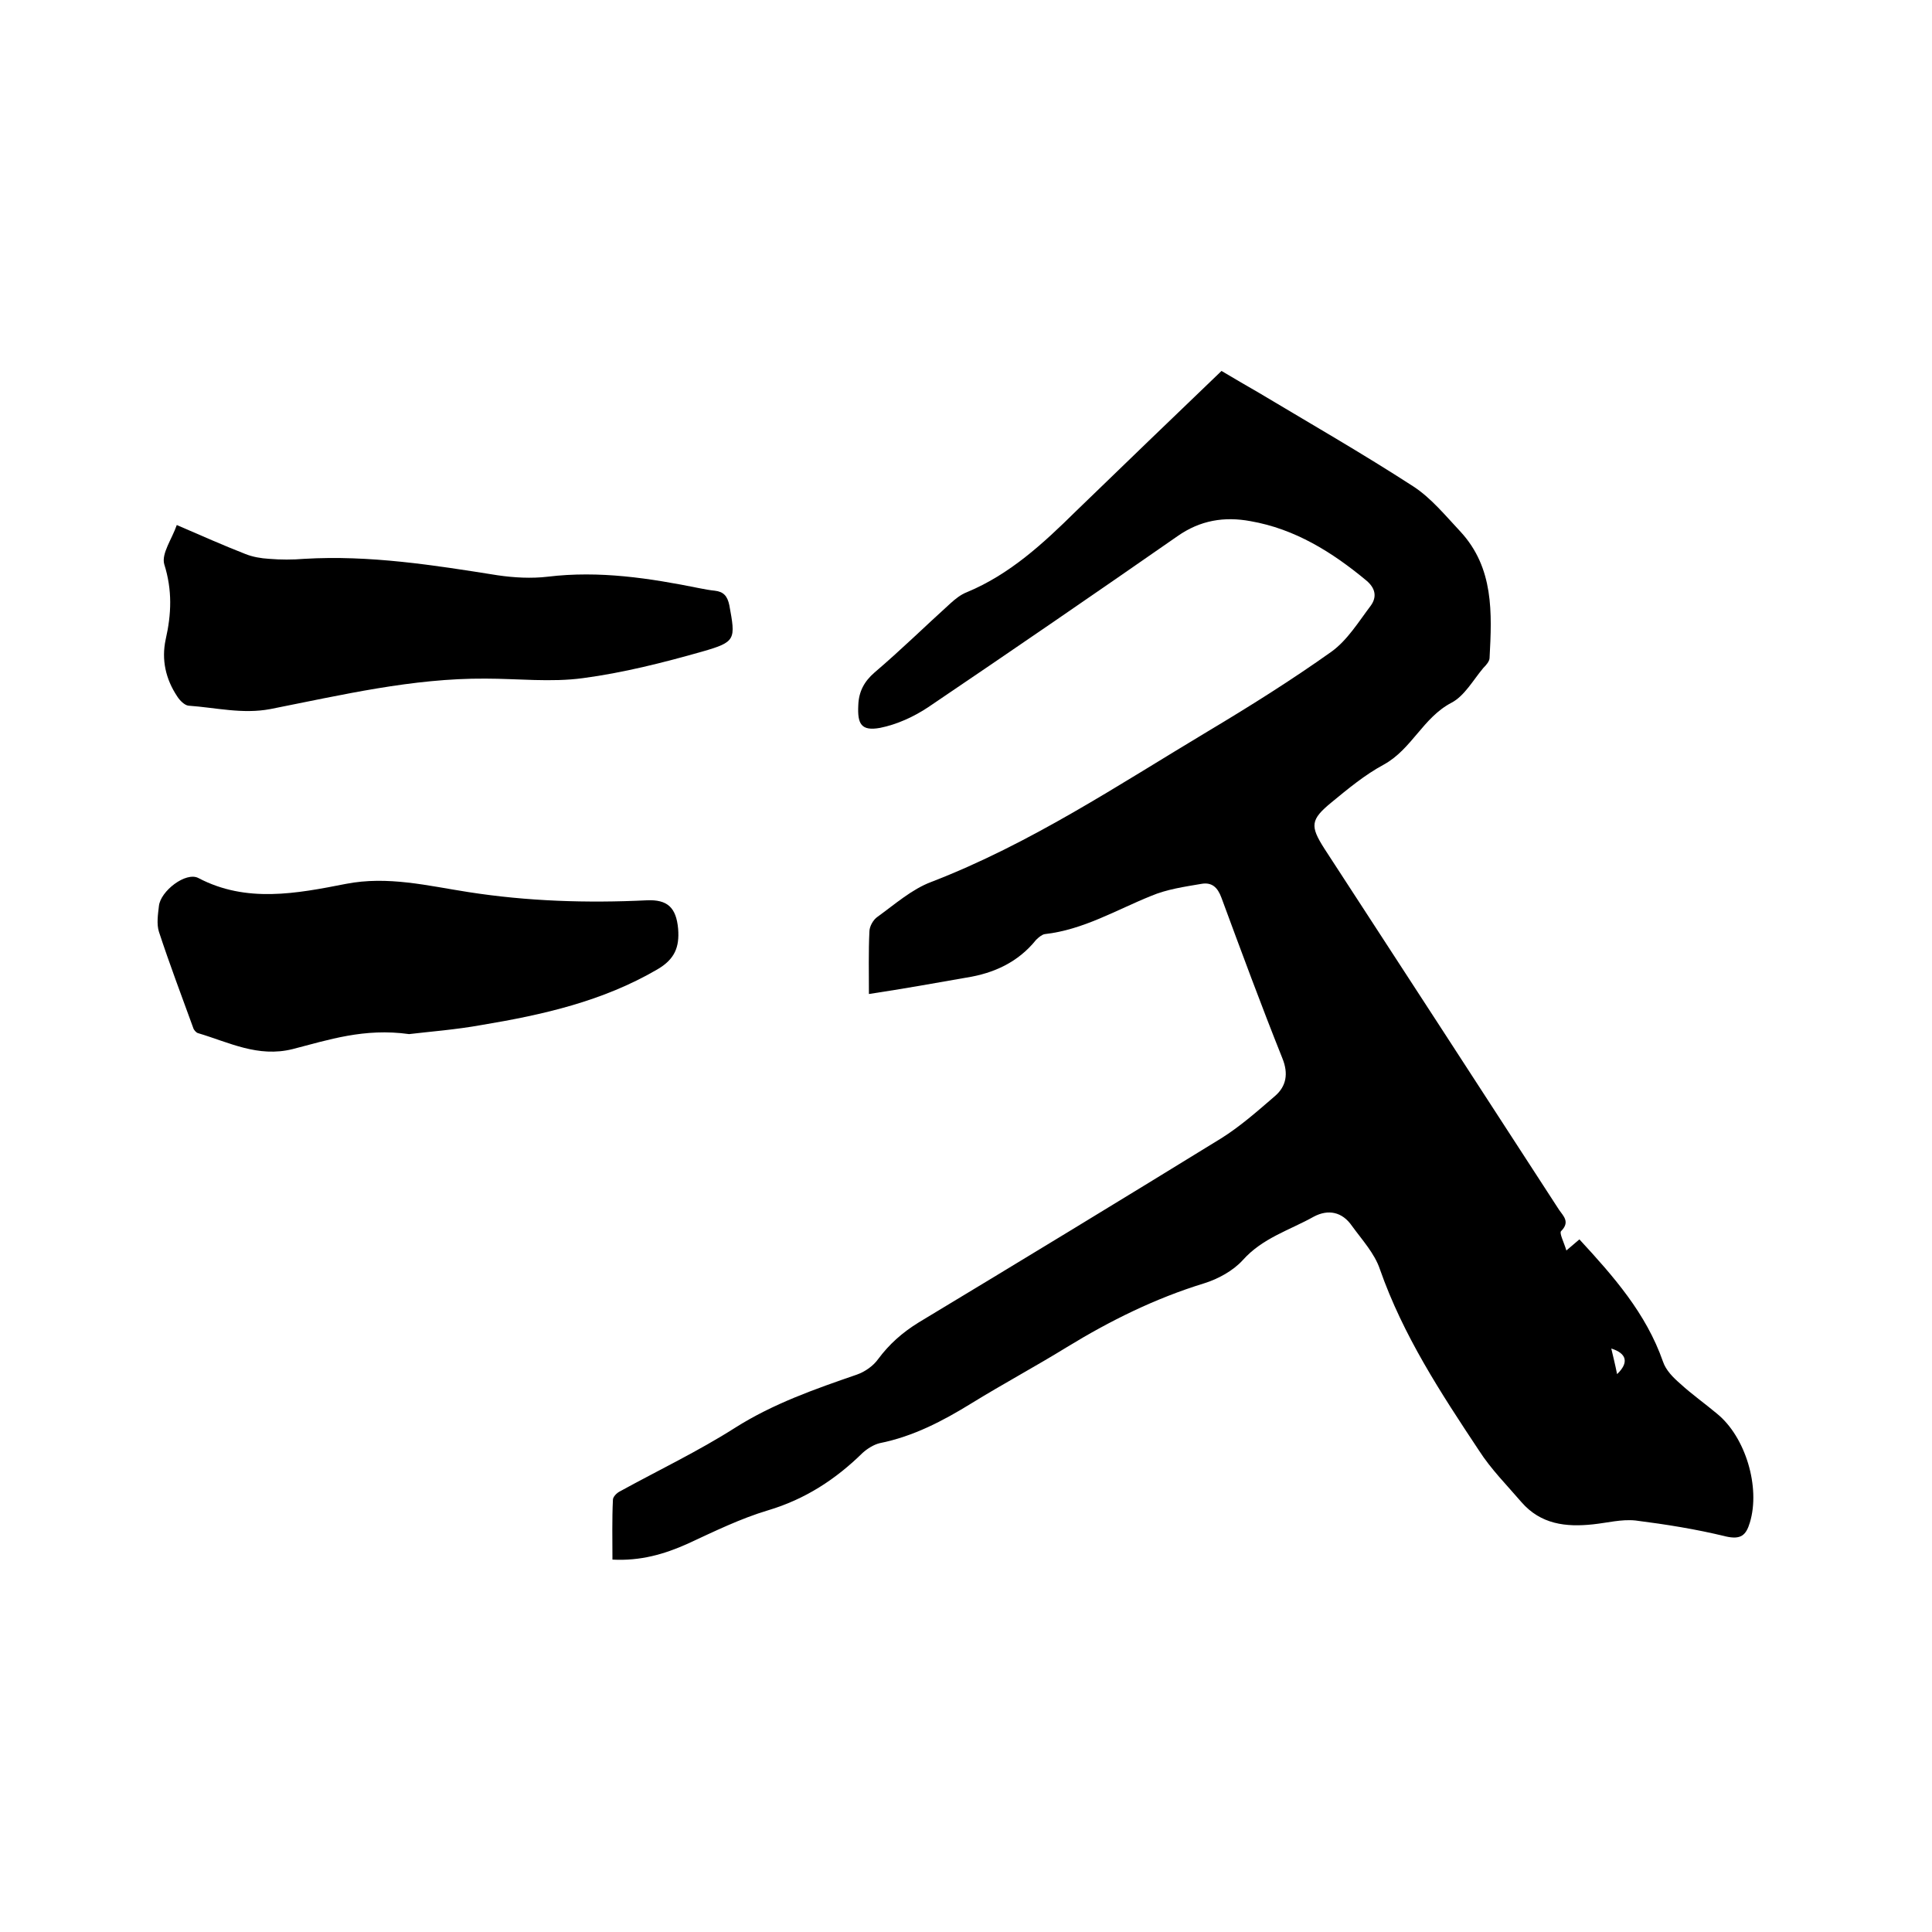 <svg enable-background="new 0 0 400 400" viewBox="0 0 400 400" xmlns="http://www.w3.org/2000/svg"><path d="m179.9 205.8c0-4.5-.1-8.7.1-12.9 0-1.1.8-2.5 1.7-3.1 3.6-2.6 7.1-5.7 11.1-7.2 20.5-7.9 38.6-20 57.3-31.2 8.7-5.2 17.3-10.6 25.6-16.5 3.3-2.4 5.6-6.2 8.1-9.5 1.3-1.8 1-3.6-.9-5.2-7.1-5.9-14.8-10.7-24-12.3-5.4-1-10.4-.2-15.1 3.1-17.1 11.9-34.3 23.7-51.6 35.4-3 2-6.5 3.6-10 4.3-3.9.7-4.7-.8-4.5-4.7.1-2.8 1.2-4.9 3.4-6.8 5.4-4.6 10.5-9.6 15.7-14.3 1-.9 2.1-1.8 3.4-2.3 8.9-3.7 15.8-10.1 22.5-16.7 10-9.7 20.1-19.4 30.2-29.1 3 1.8 5.3 3.1 7.7 4.5 10.7 6.4 21.5 12.6 32 19.4 3.7 2.4 6.7 6.1 9.8 9.4 6.9 7.5 6.5 16.8 6 26.1 0 .7-.7 1.5-1.3 2.1-2.1 2.5-3.9 5.8-6.6 7.2-5.9 3.1-8.2 9.6-14 12.8-3.9 2.1-7.4 5-10.8 7.8-4.4 3.6-4.5 4.9-1.5 9.6 16.2 24.9 32.4 49.8 48.6 74.8.9 1.3 2.3 2.5.4 4.4-.4.4.6 2.3 1.1 4 1.4-1.2 2.1-1.8 2.7-2.3 7.1 7.7 13.8 15.3 17.3 25.3.6 1.8 2.1 3.3 3.6 4.6 2.4 2.2 5.1 4.1 7.6 6.2 5.9 4.8 9 15.2 6.8 22.5-.8 2.7-1.9 3.6-5 2.9-6.1-1.5-12.4-2.5-18.7-3.3-2.9-.3-5.9.5-8.8.8-5.6.6-10.8 0-14.8-4.6-3-3.5-6.3-6.8-8.8-10.7-7.9-11.9-15.7-23.8-20.5-37.5-1.1-3.3-3.7-6.1-5.8-9-2-2.9-4.9-3.5-7.9-1.9-5 2.8-10.6 4.4-14.7 9-2 2.2-5.1 3.9-8 4.8-10.1 3.1-19.4 7.7-28.4 13.2-6.5 4-13.2 7.6-19.7 11.6-6 3.7-12.1 6.9-19.1 8.3-1.2.3-2.5 1.1-3.5 2-5.6 5.5-11.9 9.6-19.6 11.9-5.7 1.7-11.2 4.4-16.6 6.9-4.9 2.2-9.8 3.6-15.6 3.3 0-4.2-.1-8.3.1-12.4 0-.6.8-1.4 1.4-1.7 8-4.4 16.2-8.3 23.9-13.2 7.9-5 16.5-8 25.2-11 1.7-.6 3.4-1.8 4.4-3.2 2.3-3.1 5-5.5 8.4-7.6 20.9-12.6 41.8-25.3 62.6-38.1 4-2.5 7.6-5.7 11.2-8.8 2.3-2 2.8-4.6 1.5-7.8-4.4-11-8.5-22.1-12.6-33.2-.8-2.2-2-3.3-4.2-2.9-3.5.6-7.1 1.1-10.4 2.5-7.2 2.9-14 7-22 7.9-.6.1-1.3.7-1.8 1.2-3.7 4.6-8.7 6.9-14.4 7.8-6.2 1.1-13 2.3-20.2 3.4zm154.9 78.7c2.5-2.4 2-4.3-1.2-5.3.4 1.7.8 3.3 1.2 5.3z"/><path d="m84.7 214.1c-9.3-1.3-16.7 1.2-24.1 3.1-7.2 1.8-13.2-1.4-19.6-3.3-.4-.1-.9-.7-1-1.1-2.4-6.6-4.9-13.2-7.1-19.9-.5-1.6-.2-3.6 0-5.3.3-3.1 5.6-7.2 8.2-5.8 9.9 5.2 20.3 3.2 30.5 1.2 8.7-1.7 17 .4 25.4 1.7 12.2 1.9 24.5 2.3 36.9 1.7 4.3-.2 6.1 1.5 6.5 5.9.3 3.8-.7 6.3-4.3 8.4-11.3 6.6-23.7 9.4-36.3 11.5-5.5 1-11 1.4-15.1 1.9z"/><path d="m36.6 108.7c5.1 2.2 9.6 4.2 14.2 6 1.5.6 3.2.9 4.9 1 2.4.2 4.9.2 7.3 0 13.5-.8 26.8 1.3 40 3.4 3.4.5 7 .7 10.4.3 10.7-1.3 21.1.3 31.5 2.4 1 .2 2.1.4 3.1.5 1.8.2 2.6 1.1 3 3 1.3 7.1 1.4 7.6-5.6 9.6-8.1 2.3-16.4 4.4-24.7 5.5-6.6.9-13.5.1-20.2.1-15.1-.1-29.8 3.4-44.5 6.3-5.8 1.1-11.3-.3-17-.7-.8-.1-1.8-1.1-2.3-1.9-2.4-3.6-3.3-7.6-2.4-11.8 1.2-5.3 1.4-10.2-.3-15.6-.6-2.2 1.6-5.2 2.6-8.1z"/></svg>